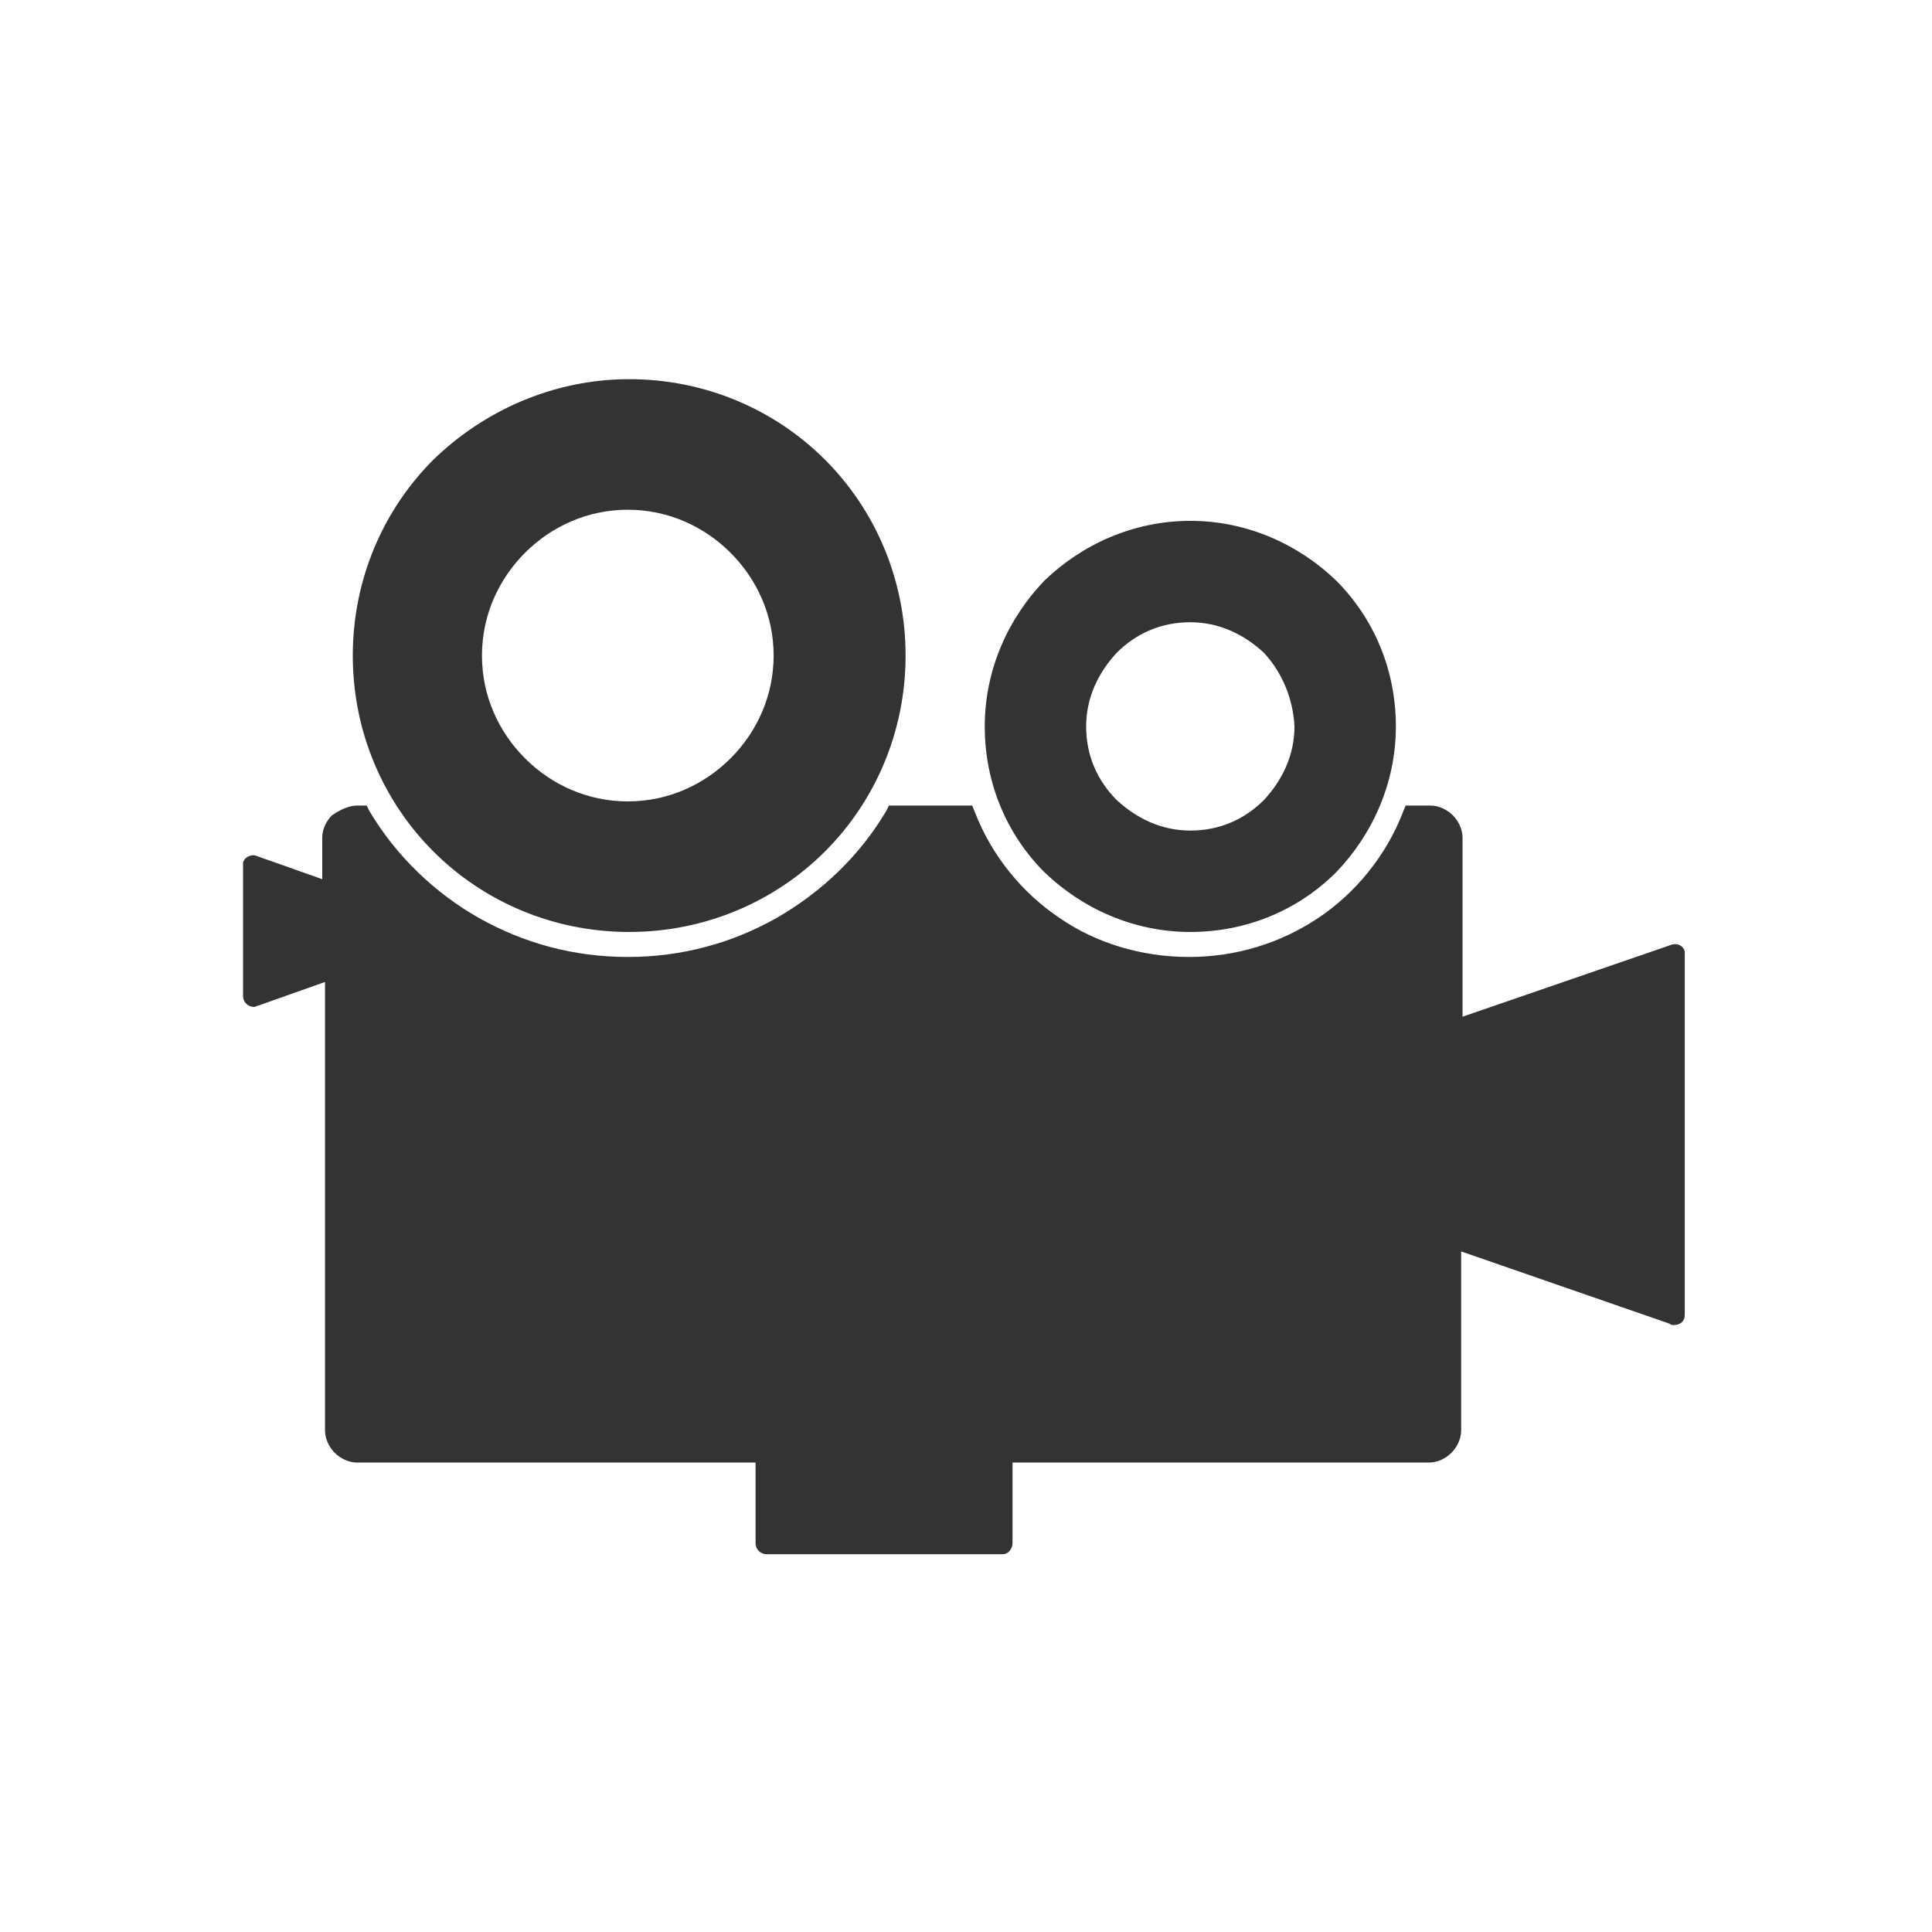 <?xml version="1.0" encoding="utf-8"?>
<!-- Generator: Adobe Illustrator 25.2.3, SVG Export Plug-In . SVG Version: 6.00 Build 0)  -->
<svg version="1.1" id="Layer_1" xmlns="http://www.w3.org/2000/svg" xmlns:xlink="http://www.w3.org/1999/xlink" x="0px" y="0px"
	 viewBox="0 0 139.1 139.1" style="enable-background:new 0 0 139.1 139.1;" xml:space="preserve">
<path style="fill-rule:evenodd;clip-rule:evenodd;fill:#333333;" d="M25.7,58H26h0.4l0.2,0.4c1.9,3.2,4.7,5.9,7.9,7.7
	c3.2,1.8,6.8,2.8,10.7,2.8c3.9,0,7.5-1,10.7-2.8c3.3-1.9,6-4.5,7.9-7.7l0.2-0.4h0.4h5.1h0.5l0.2,0.5c1.2,3.1,3.4,5.8,6.1,7.6
	c2.6,1.8,5.9,2.8,9.3,2.8c3.4,0,6.6-1,9.3-2.8c2.7-1.8,4.9-4.5,6.1-7.6l0.2-0.5h0.5h1.3c0.6,0,1.2,0.3,1.6,0.7
	c0.4,0.4,0.7,1,0.7,1.6v12.9l15.1-5.2c0.4-0.1,0.8,0.1,0.9,0.5c0,0.1,0,0.2,0,0.2h0v26c0,0.4-0.3,0.7-0.8,0.7c-0.1,0-0.2,0-0.3-0.1
	l-15-5.2v12.9c0,0.6-0.3,1.2-0.7,1.6v0l0,0c-0.4,0.4-1,0.7-1.6,0.7h-30v5.8c0,0.4-0.3,0.8-0.7,0.8H55.2c-0.4,0-0.8-0.3-0.8-0.8v-5.8
	H25.7c-0.6,0-1.2-0.3-1.6-0.7c-0.4-0.4-0.7-1-0.7-1.6V70.7l-4.8,1.7c-0.1,0-0.2,0.1-0.3,0.1c-0.4,0-0.8-0.3-0.8-0.8v-9.4l0,0
	c0-0.1,0-0.2,0-0.2c0.1-0.4,0.6-0.6,0.9-0.5l4.8,1.7v-3c0-0.6,0.3-1.2,0.7-1.6l0,0l0,0C24.5,58.3,25.1,58,25.7,58L25.7,58z
	 M85.7,37.5c4.1,0,7.8,1.7,10.5,4.3c2.7,2.7,4.3,6.4,4.3,10.5c0,4.1-1.7,7.8-4.3,10.5c-2.7,2.7-6.4,4.3-10.5,4.3
	c-4.1,0-7.8-1.7-10.5-4.3c-2.7-2.7-4.3-6.4-4.3-10.5c0-4.1,1.7-7.8,4.3-10.5C77.9,39.2,81.6,37.5,85.7,37.5L85.7,37.5z M91,47
	c-1.4-1.3-3.2-2.2-5.3-2.2c-2.1,0-3.9,0.8-5.3,2.2c-1.3,1.4-2.2,3.2-2.2,5.3c0,2.1,0.8,3.9,2.2,5.3c1.4,1.3,3.2,2.2,5.3,2.2
	c2.1,0,3.9-0.8,5.3-2.2c1.3-1.4,2.2-3.2,2.2-5.3C93.1,50.3,92.3,48.4,91,47L91,47z M45.3,27.3c5.5,0,10.5,2.2,14.1,5.8
	c3.6,3.6,5.8,8.6,5.8,14.1c0,5.5-2.2,10.5-5.8,14.1c-3.6,3.6-8.6,5.8-14.1,5.8c-5.5,0-10.5-2.2-14.1-5.8c-3.6-3.6-5.8-8.6-5.8-14.1
	c0-5.5,2.2-10.5,5.8-14.1C34.8,29.6,39.8,27.3,45.3,27.3L45.3,27.3z M52.6,39.8c-1.9-1.9-4.5-3.1-7.4-3.1c-2.9,0-5.5,1.2-7.4,3.1
	c-1.9,1.9-3.1,4.5-3.1,7.4c0,2.9,1.2,5.5,3.1,7.4c1.9,1.9,4.5,3.1,7.4,3.1c2.9,0,5.5-1.2,7.4-3.1c1.9-1.9,3.1-4.5,3.1-7.4
	C55.7,44.3,54.5,41.7,52.6,39.8L52.6,39.8z"/>
</svg>
